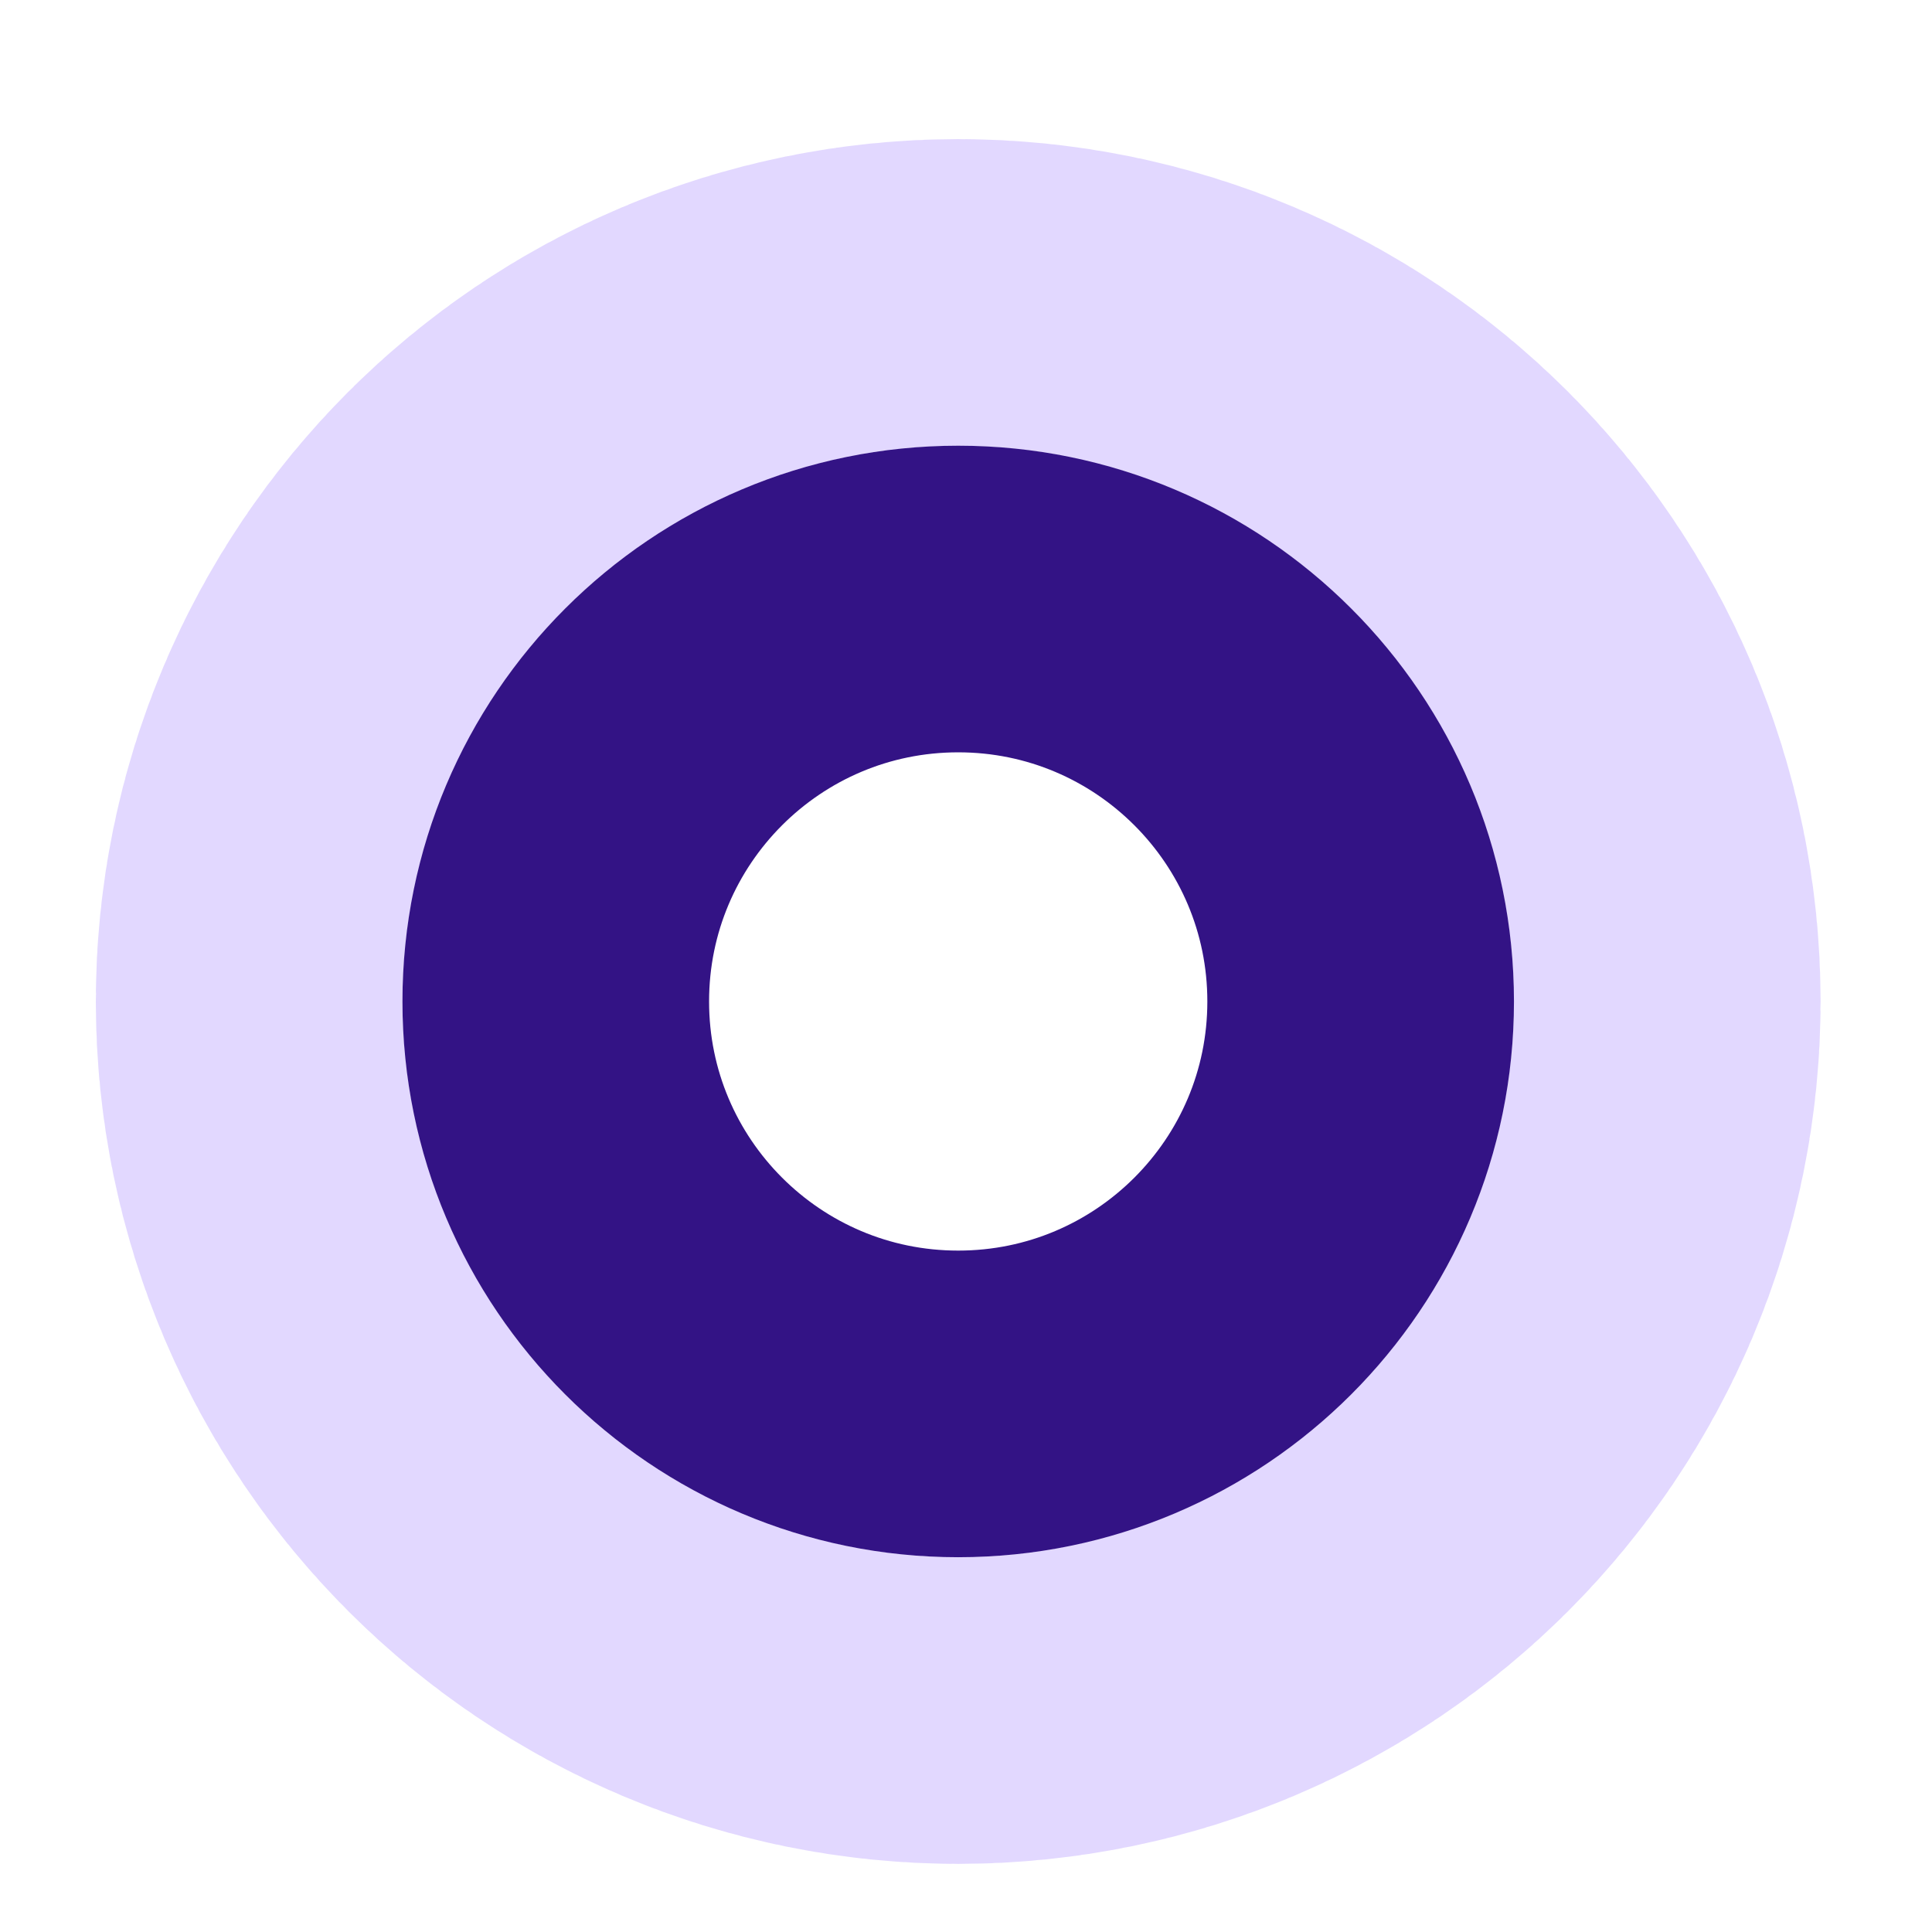 <?xml version="1.0" encoding="UTF-8"?>
<svg xmlns="http://www.w3.org/2000/svg" width="62" height="62" viewBox="0 0 62 62" fill="none">
  <path d="M35.67 32.139C35.67 34.856 33.467 37.059 30.75 37.059C28.033 37.059 25.83 34.856 25.83 32.139C25.83 29.422 28.033 27.219 30.75 27.219C33.467 27.219 35.67 29.422 35.67 32.139Z" stroke="#E2D8FF" stroke-width="45.51"></path>
  <path d="M43.665 32.138C43.665 39.271 37.883 45.053 30.75 45.053C23.617 45.053 17.835 39.271 17.835 32.138C17.835 25.006 23.617 19.223 30.75 19.223C37.883 19.223 43.665 25.005 43.665 32.138Z" stroke="#331385" stroke-width="9.84"></path>
</svg>
